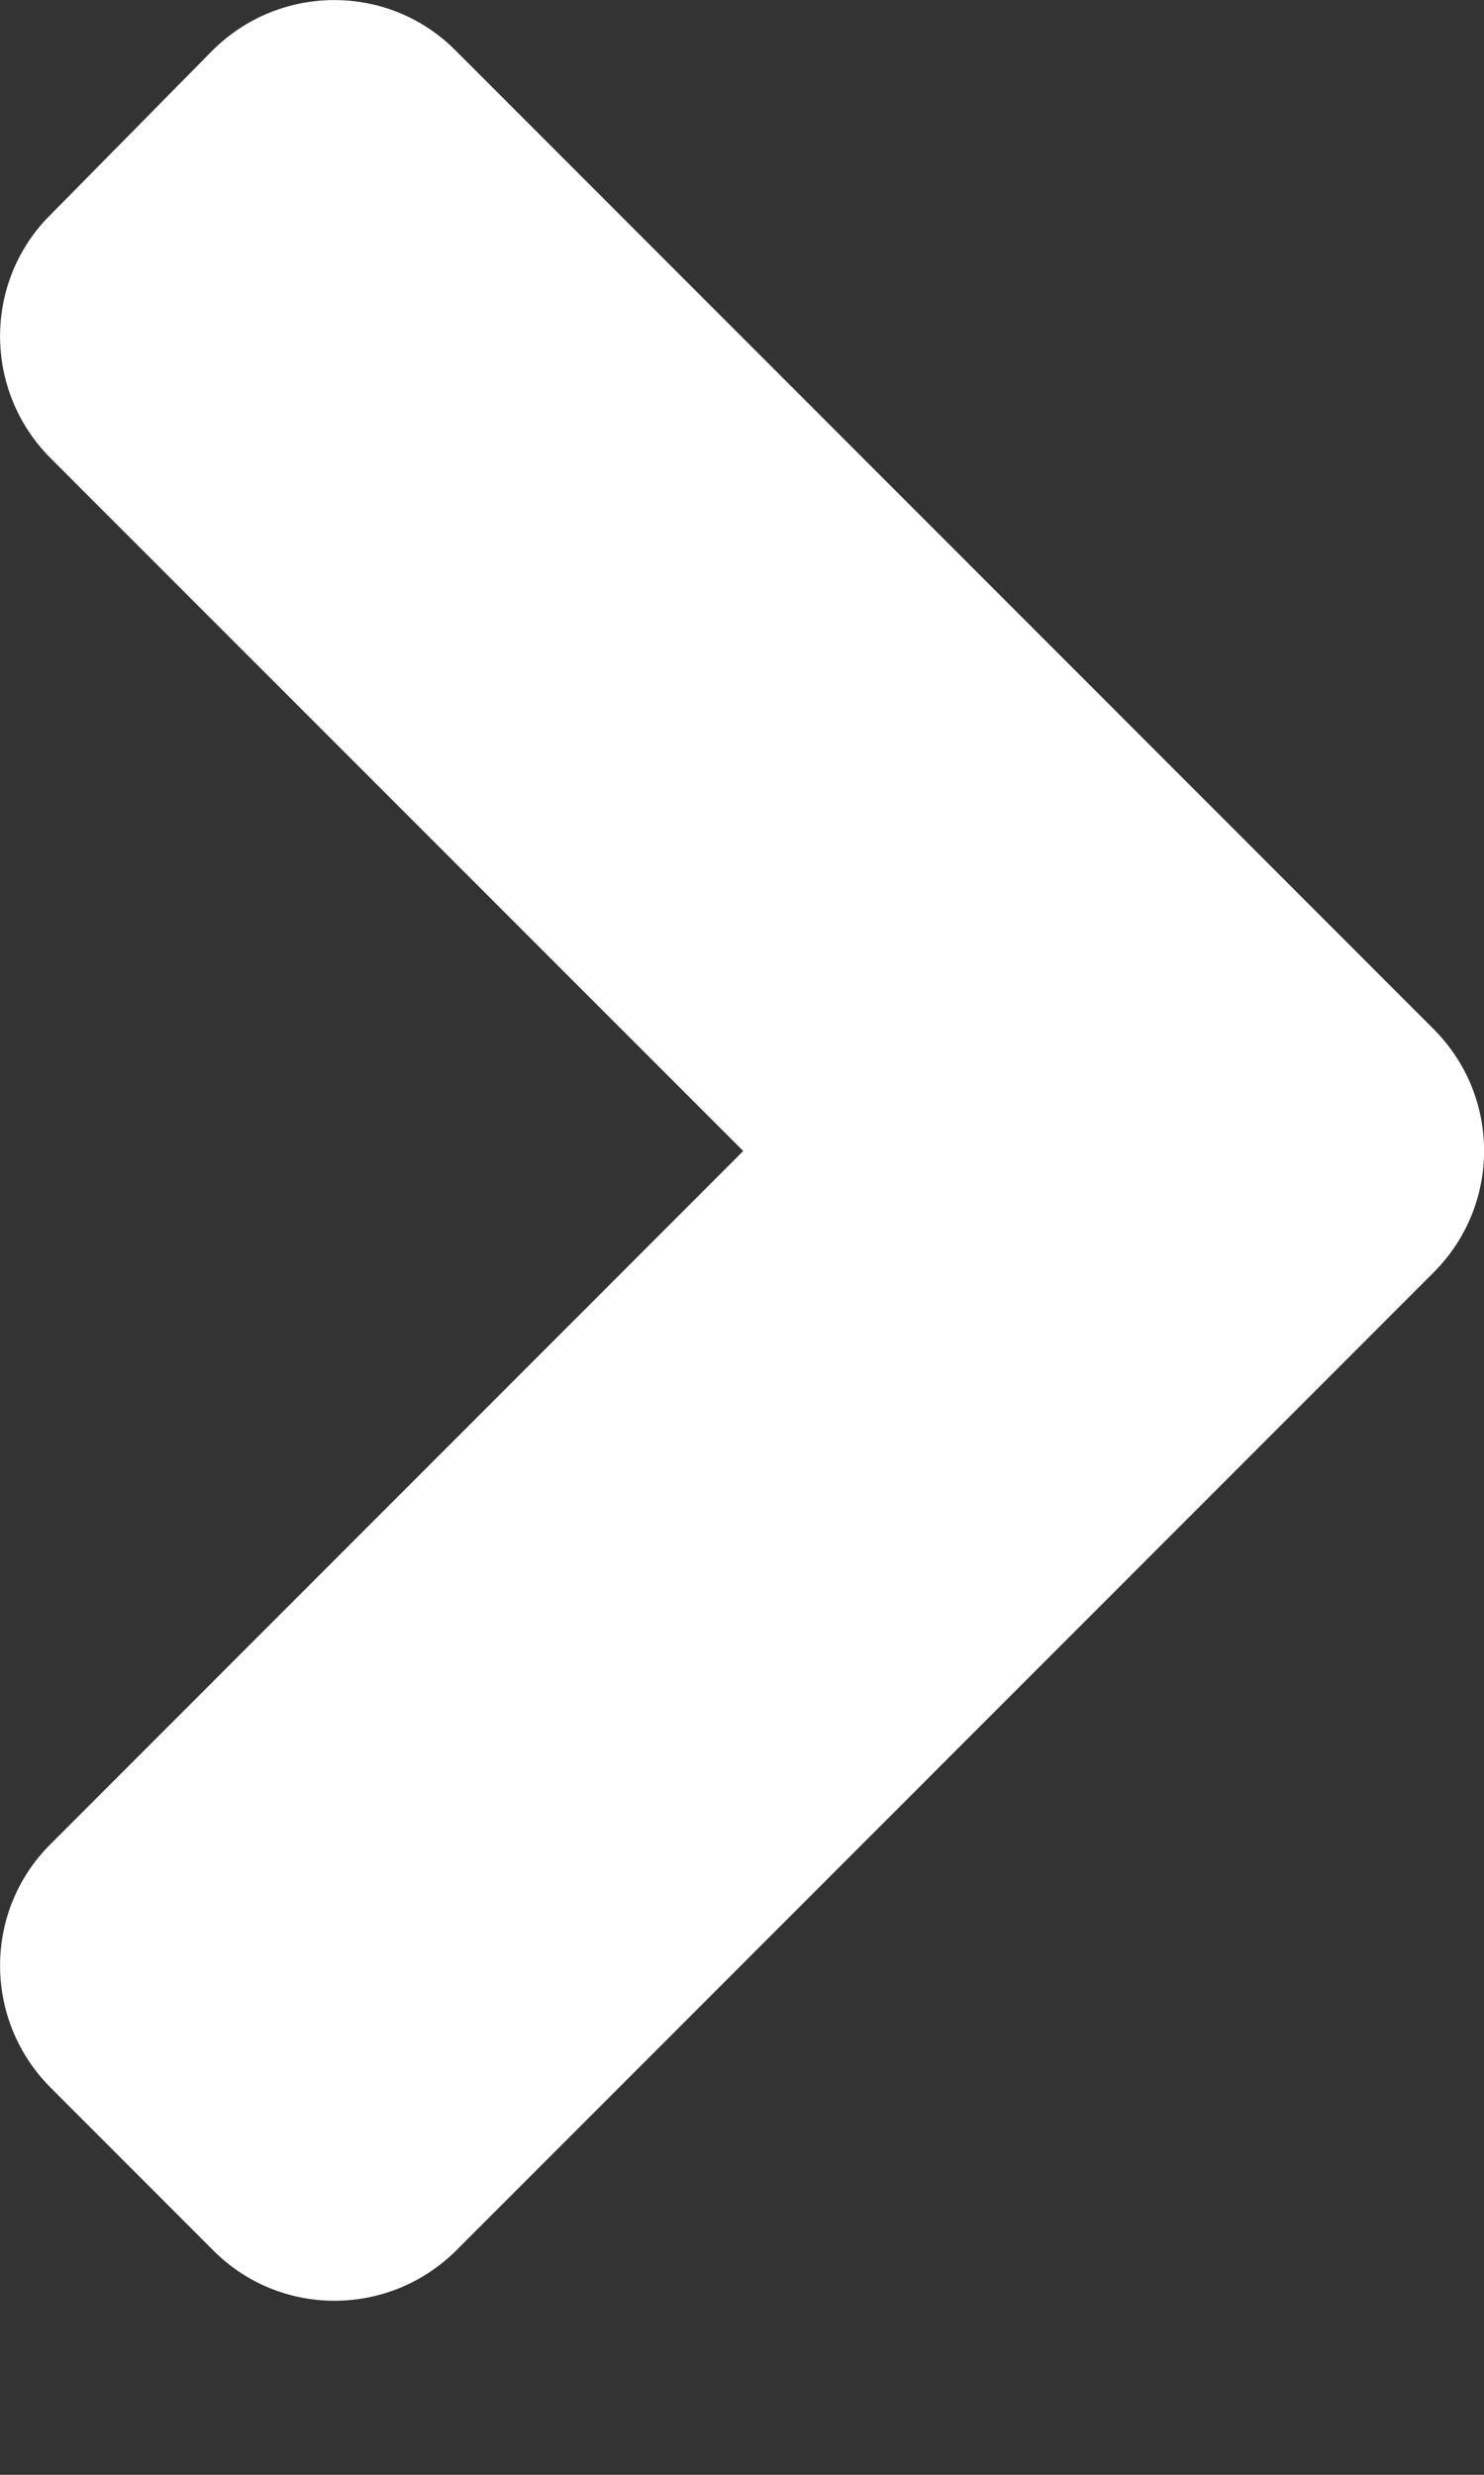 <svg width="6" height="10" viewBox="0 0 6 10" fill="none" xmlns="http://www.w3.org/2000/svg">
<rect x="0" y="0" width="6" height="10" fill="#333333" stroke="none"/>
<path d="M5.796 5.142L1.846 9.092C1.573 9.365 1.131 9.365 0.861 9.092L0.205 8.436C-0.068 8.163 -0.068 7.721 0.205 7.451L3.005 4.651L0.205 1.852C-0.068 1.579 -0.068 1.137 0.205 0.867L0.858 0.205C1.131 -0.068 1.573 -0.068 1.843 0.205L5.793 4.155C6.069 4.428 6.069 4.869 5.796 5.142Z" fill="white"/>
</svg>

